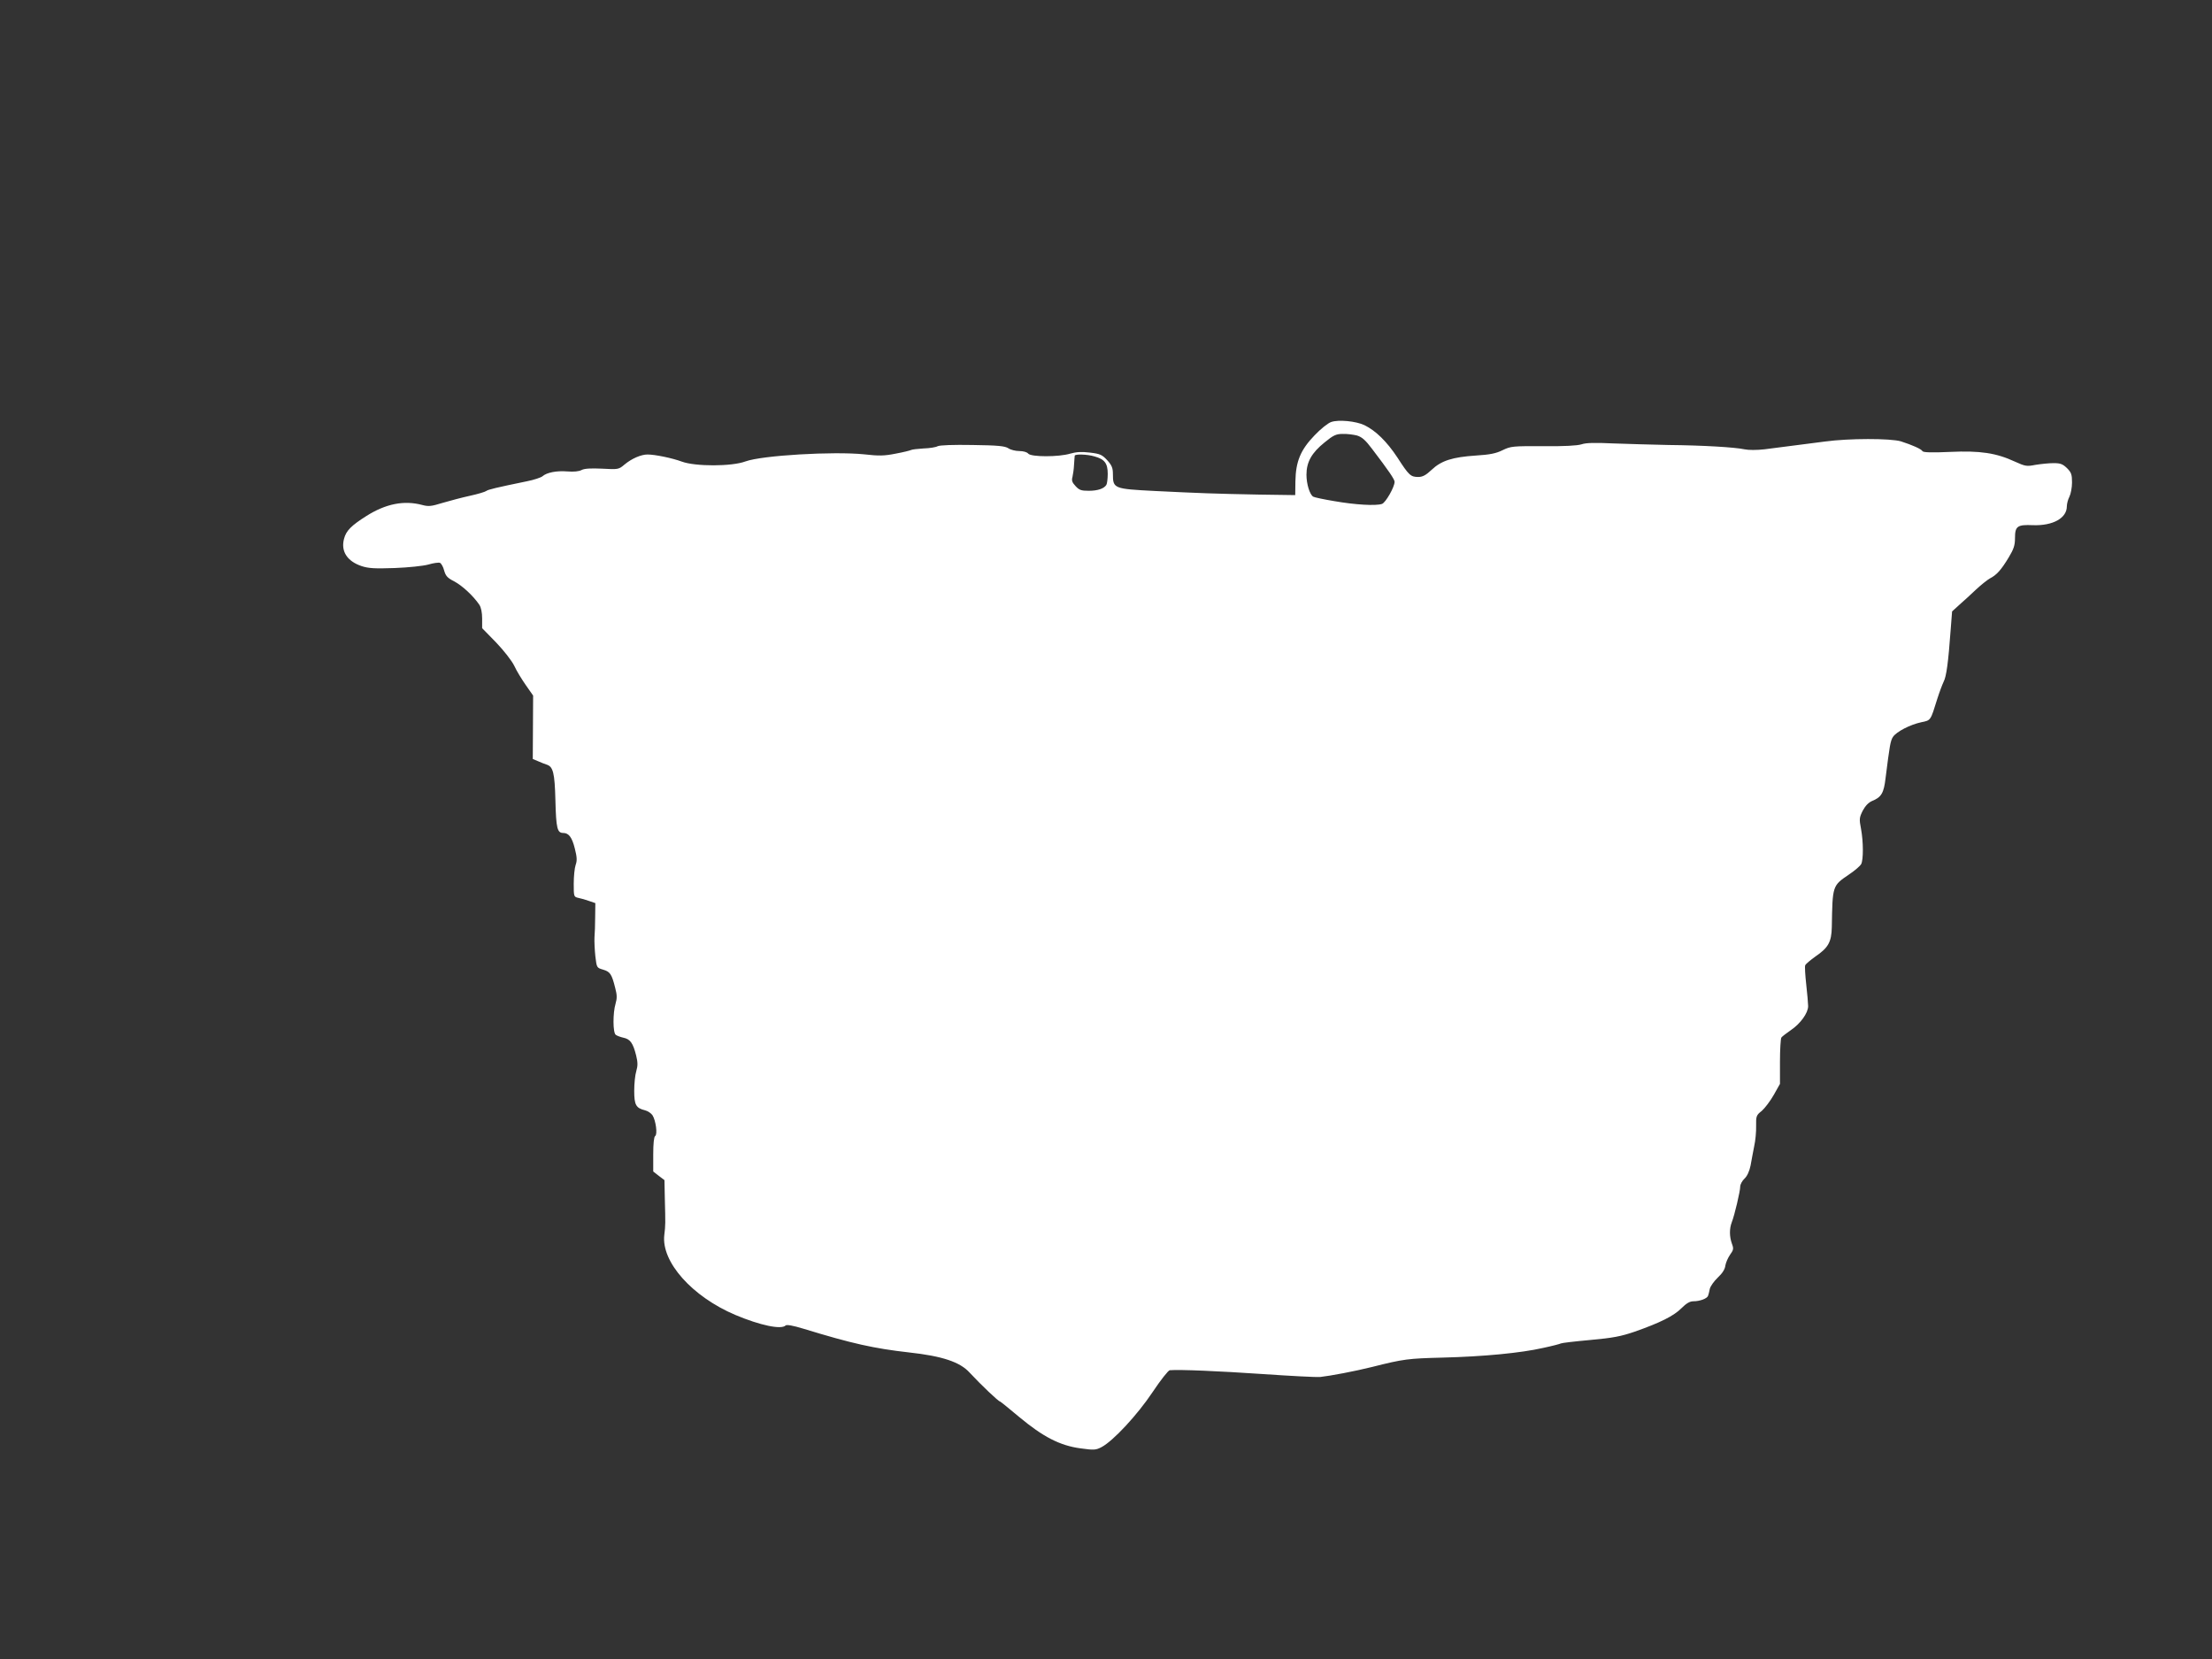 <?xml version="1.0" standalone="no"?>
<!DOCTYPE svg PUBLIC "-//W3C//DTD SVG 20010904//EN"
 "http://www.w3.org/TR/2001/REC-SVG-20010904/DTD/svg10.dtd">
<svg version="1.0" xmlns="http://www.w3.org/2000/svg"
 width="1280pt" height="960pt" viewBox="0 0 1280 960"
 preserveAspectRatio="xMidYMid meet">
<rect x="0" y="0" width="1280" height="960" fill="#333333" stroke="none"/>
<g transform="translate(0,960) scale(0.1,-0.1)"
fill="#ffffff" stroke="none">
<path d="M7703 7158 c-18 -6 -61 -40 -96 -77 -81 -84 -109 -151 -111 -266 l-1
-80 -210 3 c-257 5 -342 8 -605 21 -234 12 -240 14 -240 97 0 36 -6 51 -33 81
-30 32 -41 37 -100 44 -49 6 -79 4 -114 -6 -66 -20 -226 -20 -243 0 -7 9 -29
15 -52 15 -21 0 -50 7 -63 16 -20 13 -60 17 -207 19 -112 2 -190 -1 -202 -7
-10 -6 -47 -12 -82 -13 -34 -2 -67 -6 -72 -9 -6 -3 -45 -13 -89 -21 -65 -13
-96 -14 -183 -4 -177 18 -590 -6 -686 -41 -80 -30 -291 -30 -369 -1 -54 20
-154 41 -198 41 -37 0 -91 -23 -133 -58 -34 -29 -37 -29 -130 -24 -66 3 -102
1 -119 -8 -15 -8 -45 -11 -82 -8 -62 5 -119 -6 -144 -28 -8 -7 -49 -21 -90
-29 -180 -37 -225 -48 -235 -56 -6 -5 -49 -18 -95 -28 -46 -10 -117 -29 -158
-41 -65 -20 -81 -22 -118 -12 -105 28 -211 7 -323 -64 -87 -55 -117 -85 -129
-131 -20 -73 18 -131 102 -159 40 -13 76 -15 191 -11 80 3 164 12 194 20 30 9
60 13 68 10 7 -3 19 -23 24 -44 9 -32 19 -43 58 -63 46 -24 112 -85 146 -136
10 -15 16 -45 16 -80 l0 -55 81 -83 c45 -47 91 -106 105 -135 13 -29 44 -79
67 -112 l42 -60 -1 -183 -1 -184 31 -13 c17 -8 39 -16 48 -19 39 -12 48 -47
52 -210 4 -160 11 -186 45 -186 32 0 51 -25 67 -89 13 -51 14 -71 5 -96 -6
-17 -11 -66 -11 -108 0 -75 0 -77 28 -83 15 -3 43 -11 62 -18 l35 -12 -1 -79
c0 -44 -2 -98 -4 -120 -1 -22 1 -70 5 -108 8 -67 8 -67 45 -78 41 -12 50 -26
70 -106 11 -41 11 -60 2 -91 -16 -53 -16 -167 1 -180 6 -5 27 -13 45 -17 39
-8 55 -31 73 -102 10 -41 10 -60 1 -91 -7 -22 -12 -73 -12 -114 0 -82 10 -100
63 -113 16 -4 35 -17 43 -29 19 -30 30 -111 15 -120 -7 -5 -11 -44 -11 -106
l0 -99 32 -25 33 -25 2 -103 c4 -150 4 -158 -3 -215 -18 -155 161 -356 411
-462 145 -61 266 -86 291 -61 6 6 42 0 104 -19 281 -86 407 -114 610 -137 192
-21 295 -55 351 -117 66 -71 167 -167 176 -167 2 0 52 -40 110 -89 138 -115
236 -166 355 -182 79 -11 89 -10 122 7 68 36 208 187 296 319 46 69 91 126 99
126 55 5 287 -5 536 -22 160 -11 310 -19 335 -17 56 6 200 33 300 58 182 46
209 49 405 54 241 6 457 27 584 56 52 11 98 23 103 26 5 3 81 12 170 20 132
12 178 21 257 48 148 52 226 91 270 135 29 29 49 41 70 41 38 0 80 16 85 32 3
7 7 25 10 40 3 14 24 44 46 65 27 25 42 49 44 70 3 17 15 45 27 62 20 28 22
35 11 64 -15 42 -15 87 -1 124 16 40 49 180 49 207 0 12 11 33 25 46 15 14 28
42 35 76 5 30 15 80 21 112 7 31 12 84 11 117 -1 56 1 62 33 87 18 16 49 57
69 92 l36 64 0 129 c0 70 4 133 8 139 4 6 29 25 55 43 55 37 100 99 100 139 0
15 -5 71 -11 125 -6 54 -9 104 -6 111 3 8 30 30 59 51 75 51 93 84 95 170 4
242 3 239 100 305 33 22 64 49 70 60 13 25 13 128 -1 204 -11 56 -10 65 10
105 15 28 33 47 54 56 54 22 68 46 78 132 24 190 28 216 43 239 20 30 99 71
165 85 54 11 52 8 91 134 12 38 29 83 37 100 16 30 27 111 41 304 l8 103 44
40 c25 22 68 61 95 87 28 26 64 55 80 64 39 20 65 49 109 122 29 48 36 70 36
111 0 69 13 79 104 75 116 -4 196 41 196 109 0 15 7 41 15 56 8 16 15 53 15
82 0 46 -4 58 -29 83 -25 24 -38 29 -78 29 -27 0 -74 -5 -105 -10 -51 -10 -59
-8 -119 19 -108 50 -201 64 -375 56 -106 -5 -154 -3 -159 4 -7 13 -60 36 -125
57 -60 18 -302 18 -440 -1 -99 -13 -175 -23 -350 -45 -44 -5 -92 -5 -115 0
-56 12 -240 23 -440 25 -93 2 -237 6 -318 9 -107 5 -159 4 -185 -5 -25 -8
-100 -12 -222 -11 -177 1 -187 0 -235 -23 -38 -19 -74 -26 -154 -31 -137 -9
-201 -30 -256 -82 -34 -32 -53 -42 -78 -42 -44 0 -54 9 -121 113 -61 92 -125
155 -191 187 -49 23 -149 33 -192 18z m149 -78 c29 -9 49 -26 88 -78 96 -126
130 -176 130 -190 0 -30 -52 -121 -73 -128 -36 -12 -155 -5 -275 16 -61 10
-117 22 -123 26 -20 12 -39 73 -39 127 0 73 30 127 105 187 51 42 67 49 105
49 25 1 62 -4 82 -9z m-1519 -121 c59 -16 77 -40 77 -101 0 -29 -4 -58 -8 -64
-14 -22 -51 -34 -102 -34 -43 0 -55 4 -76 27 -20 21 -24 33 -18 53 3 14 8 45
9 70 2 25 3 48 4 53 1 10 70 9 114 -4z"/>
</g>
</svg>
